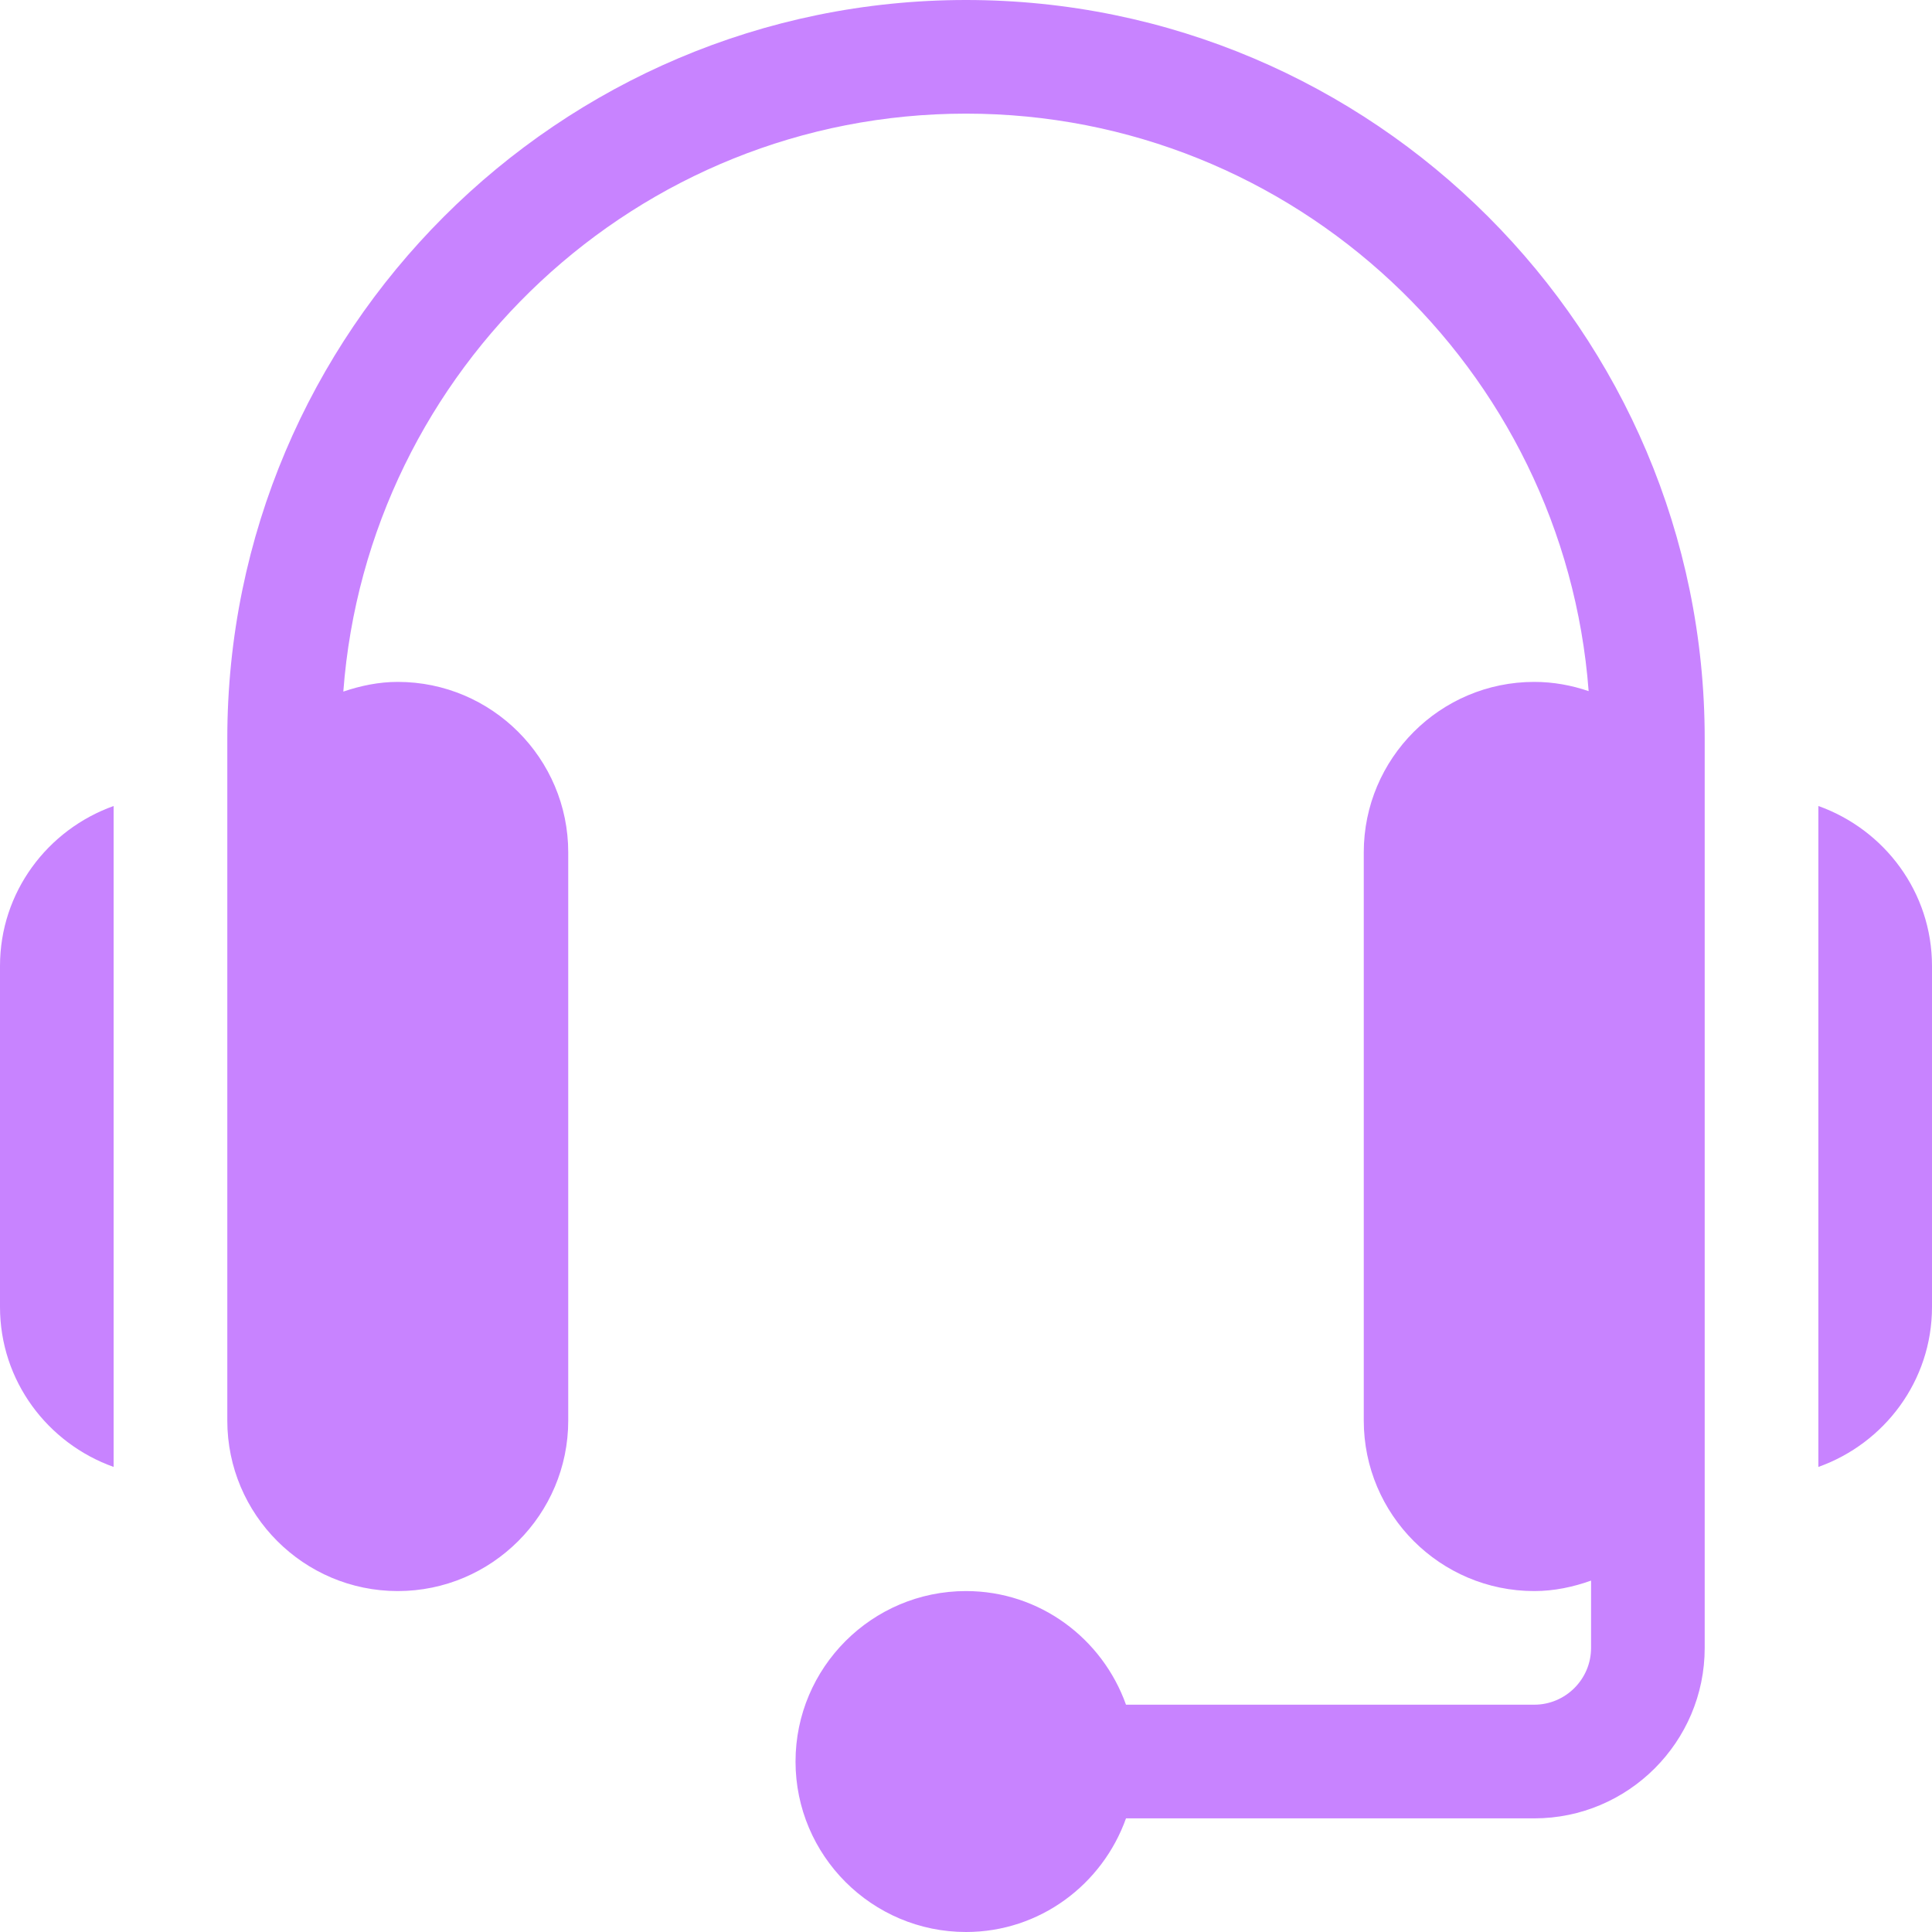 <svg width="60" height="60" viewBox="0 0 60 60" fill="none" xmlns="http://www.w3.org/2000/svg">
<path d="M30 0C17.351 0 7.059 10.292 7.059 22.941V44.117C7.059 47.037 9.433 49.412 12.353 49.412C15.272 49.412 17.647 47.037 17.647 44.117V26.471C17.647 23.552 15.272 21.177 12.353 21.177C11.758 21.177 11.196 21.297 10.662 21.478C11.415 11.457 19.791 3.529 30 3.529C40.203 3.529 48.577 11.45 49.337 21.464C48.806 21.282 48.24 21.177 47.647 21.177C44.727 21.177 42.353 23.552 42.353 26.471V44.117C42.353 47.037 44.727 49.412 47.647 49.412C48.269 49.412 48.857 49.285 49.412 49.087V51.177C49.412 52.15 48.619 52.941 47.647 52.941H34.969C34.238 50.891 32.297 49.412 30 49.412C27.081 49.412 24.706 51.787 24.706 54.706C24.706 57.625 27.081 60 30 60C32.297 60 34.238 58.52 34.969 56.471H47.647C50.566 56.471 52.941 54.096 52.941 51.177C52.941 40.562 52.941 33.567 52.941 22.941C52.941 10.292 42.649 0 30 0V0Z" fill="#C883FF"/>
<path d="M56.471 25.031V45.557C58.52 44.827 60 42.886 60 40.588V30C60 27.703 58.52 25.762 56.471 25.031Z" fill="#C883FF"/>
<path d="M0 30V40.588C0 42.886 1.48 44.827 3.529 45.557V25.031C1.48 25.762 0 27.703 0 30Z" fill="#C883FF"/>
</svg>
